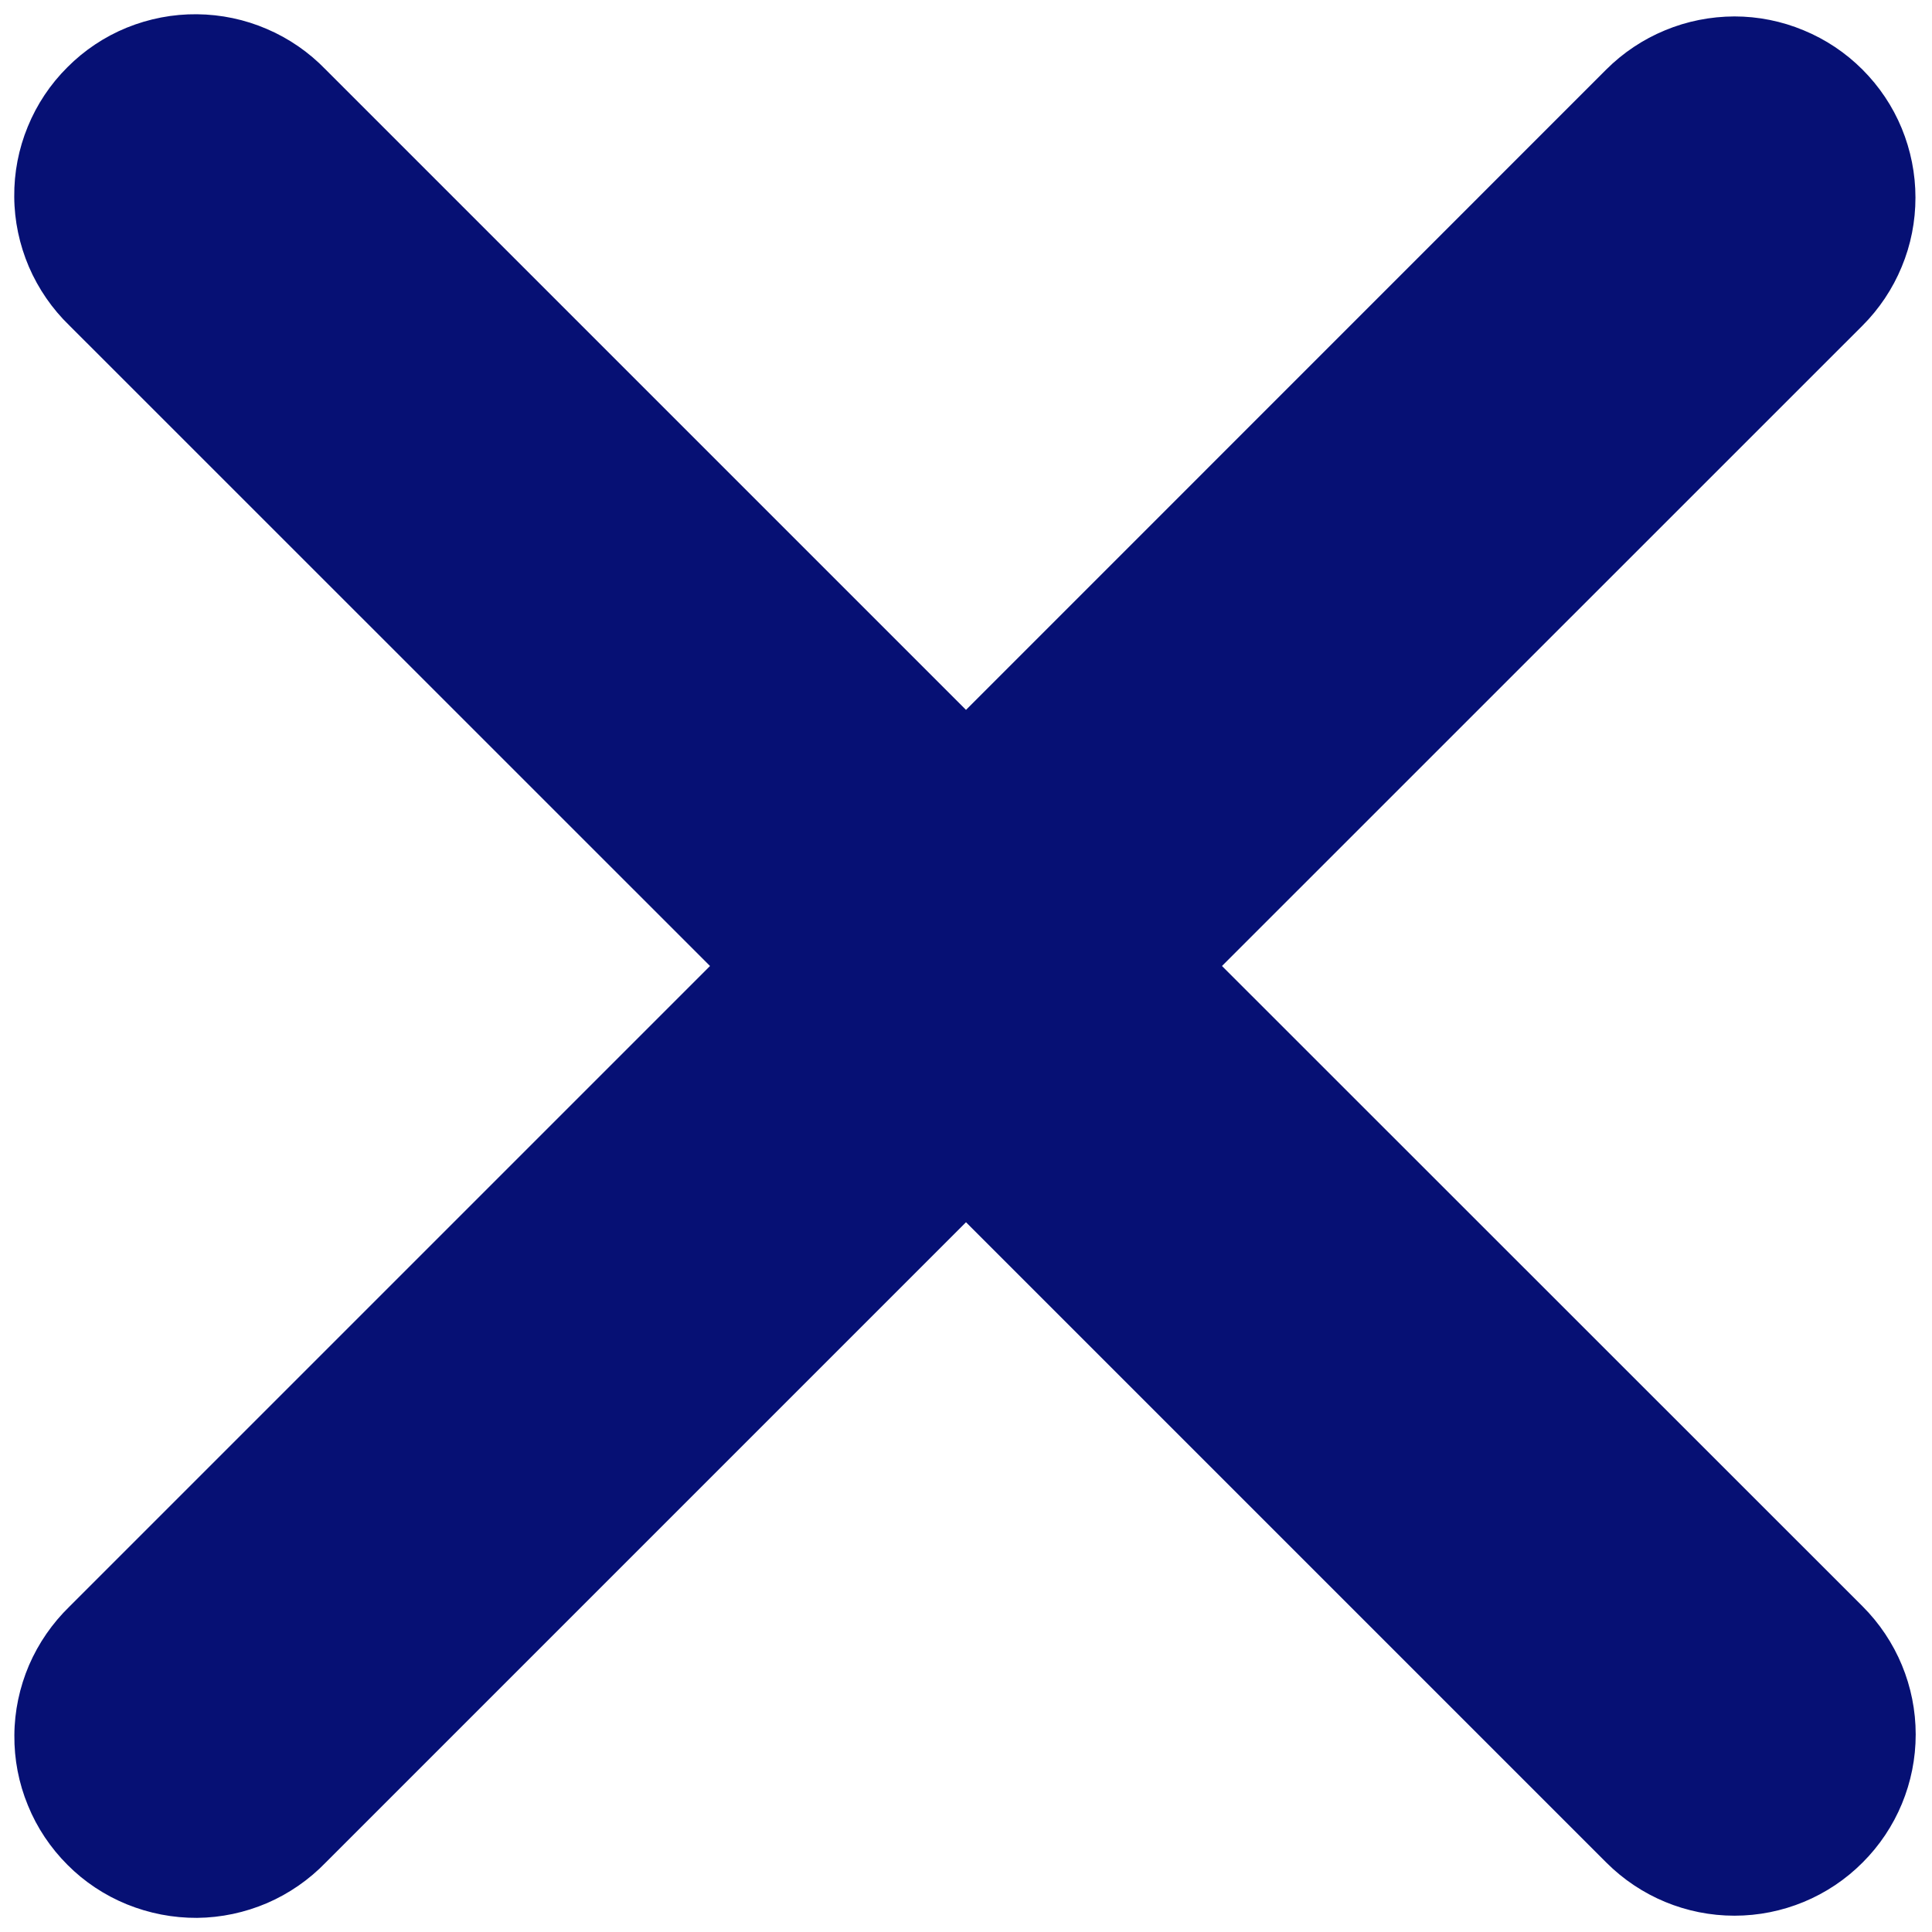 <svg width="16" height="16" viewBox="0 0 16 16" fill="none" xmlns="http://www.w3.org/2000/svg">
<path fill-rule="evenodd" clip-rule="evenodd" d="M8 10.122L13.303 15.425C13.585 15.707 13.966 15.865 14.364 15.865C14.762 15.865 15.144 15.707 15.425 15.425C15.707 15.144 15.865 14.762 15.865 14.364C15.865 13.966 15.707 13.585 15.425 13.303L10.12 8L15.424 2.697C15.563 2.558 15.674 2.392 15.749 2.21C15.825 2.028 15.863 1.833 15.863 1.636C15.863 1.439 15.824 1.244 15.749 1.062C15.674 0.88 15.563 0.715 15.424 0.576C15.284 0.436 15.119 0.326 14.937 0.251C14.755 0.175 14.56 0.136 14.363 0.136C14.166 0.137 13.971 0.175 13.789 0.251C13.607 0.326 13.441 0.437 13.302 0.576L8 5.879L2.697 0.576C2.559 0.433 2.393 0.318 2.21 0.24C2.027 0.161 1.831 0.12 1.631 0.118C1.432 0.116 1.235 0.154 1.05 0.229C0.866 0.304 0.698 0.416 0.558 0.557C0.417 0.697 0.305 0.865 0.23 1.049C0.154 1.233 0.116 1.431 0.118 1.63C0.119 1.829 0.161 2.026 0.239 2.209C0.318 2.392 0.432 2.558 0.575 2.696L5.88 8L0.576 13.304C0.433 13.443 0.319 13.608 0.24 13.791C0.162 13.974 0.12 14.171 0.119 14.37C0.117 14.569 0.155 14.767 0.231 14.951C0.306 15.136 0.418 15.303 0.559 15.444C0.699 15.585 0.867 15.696 1.051 15.771C1.236 15.846 1.433 15.884 1.632 15.883C1.832 15.881 2.028 15.839 2.211 15.761C2.394 15.682 2.56 15.567 2.698 15.424L8 10.122Z" fill="#061074"/>
</svg>
